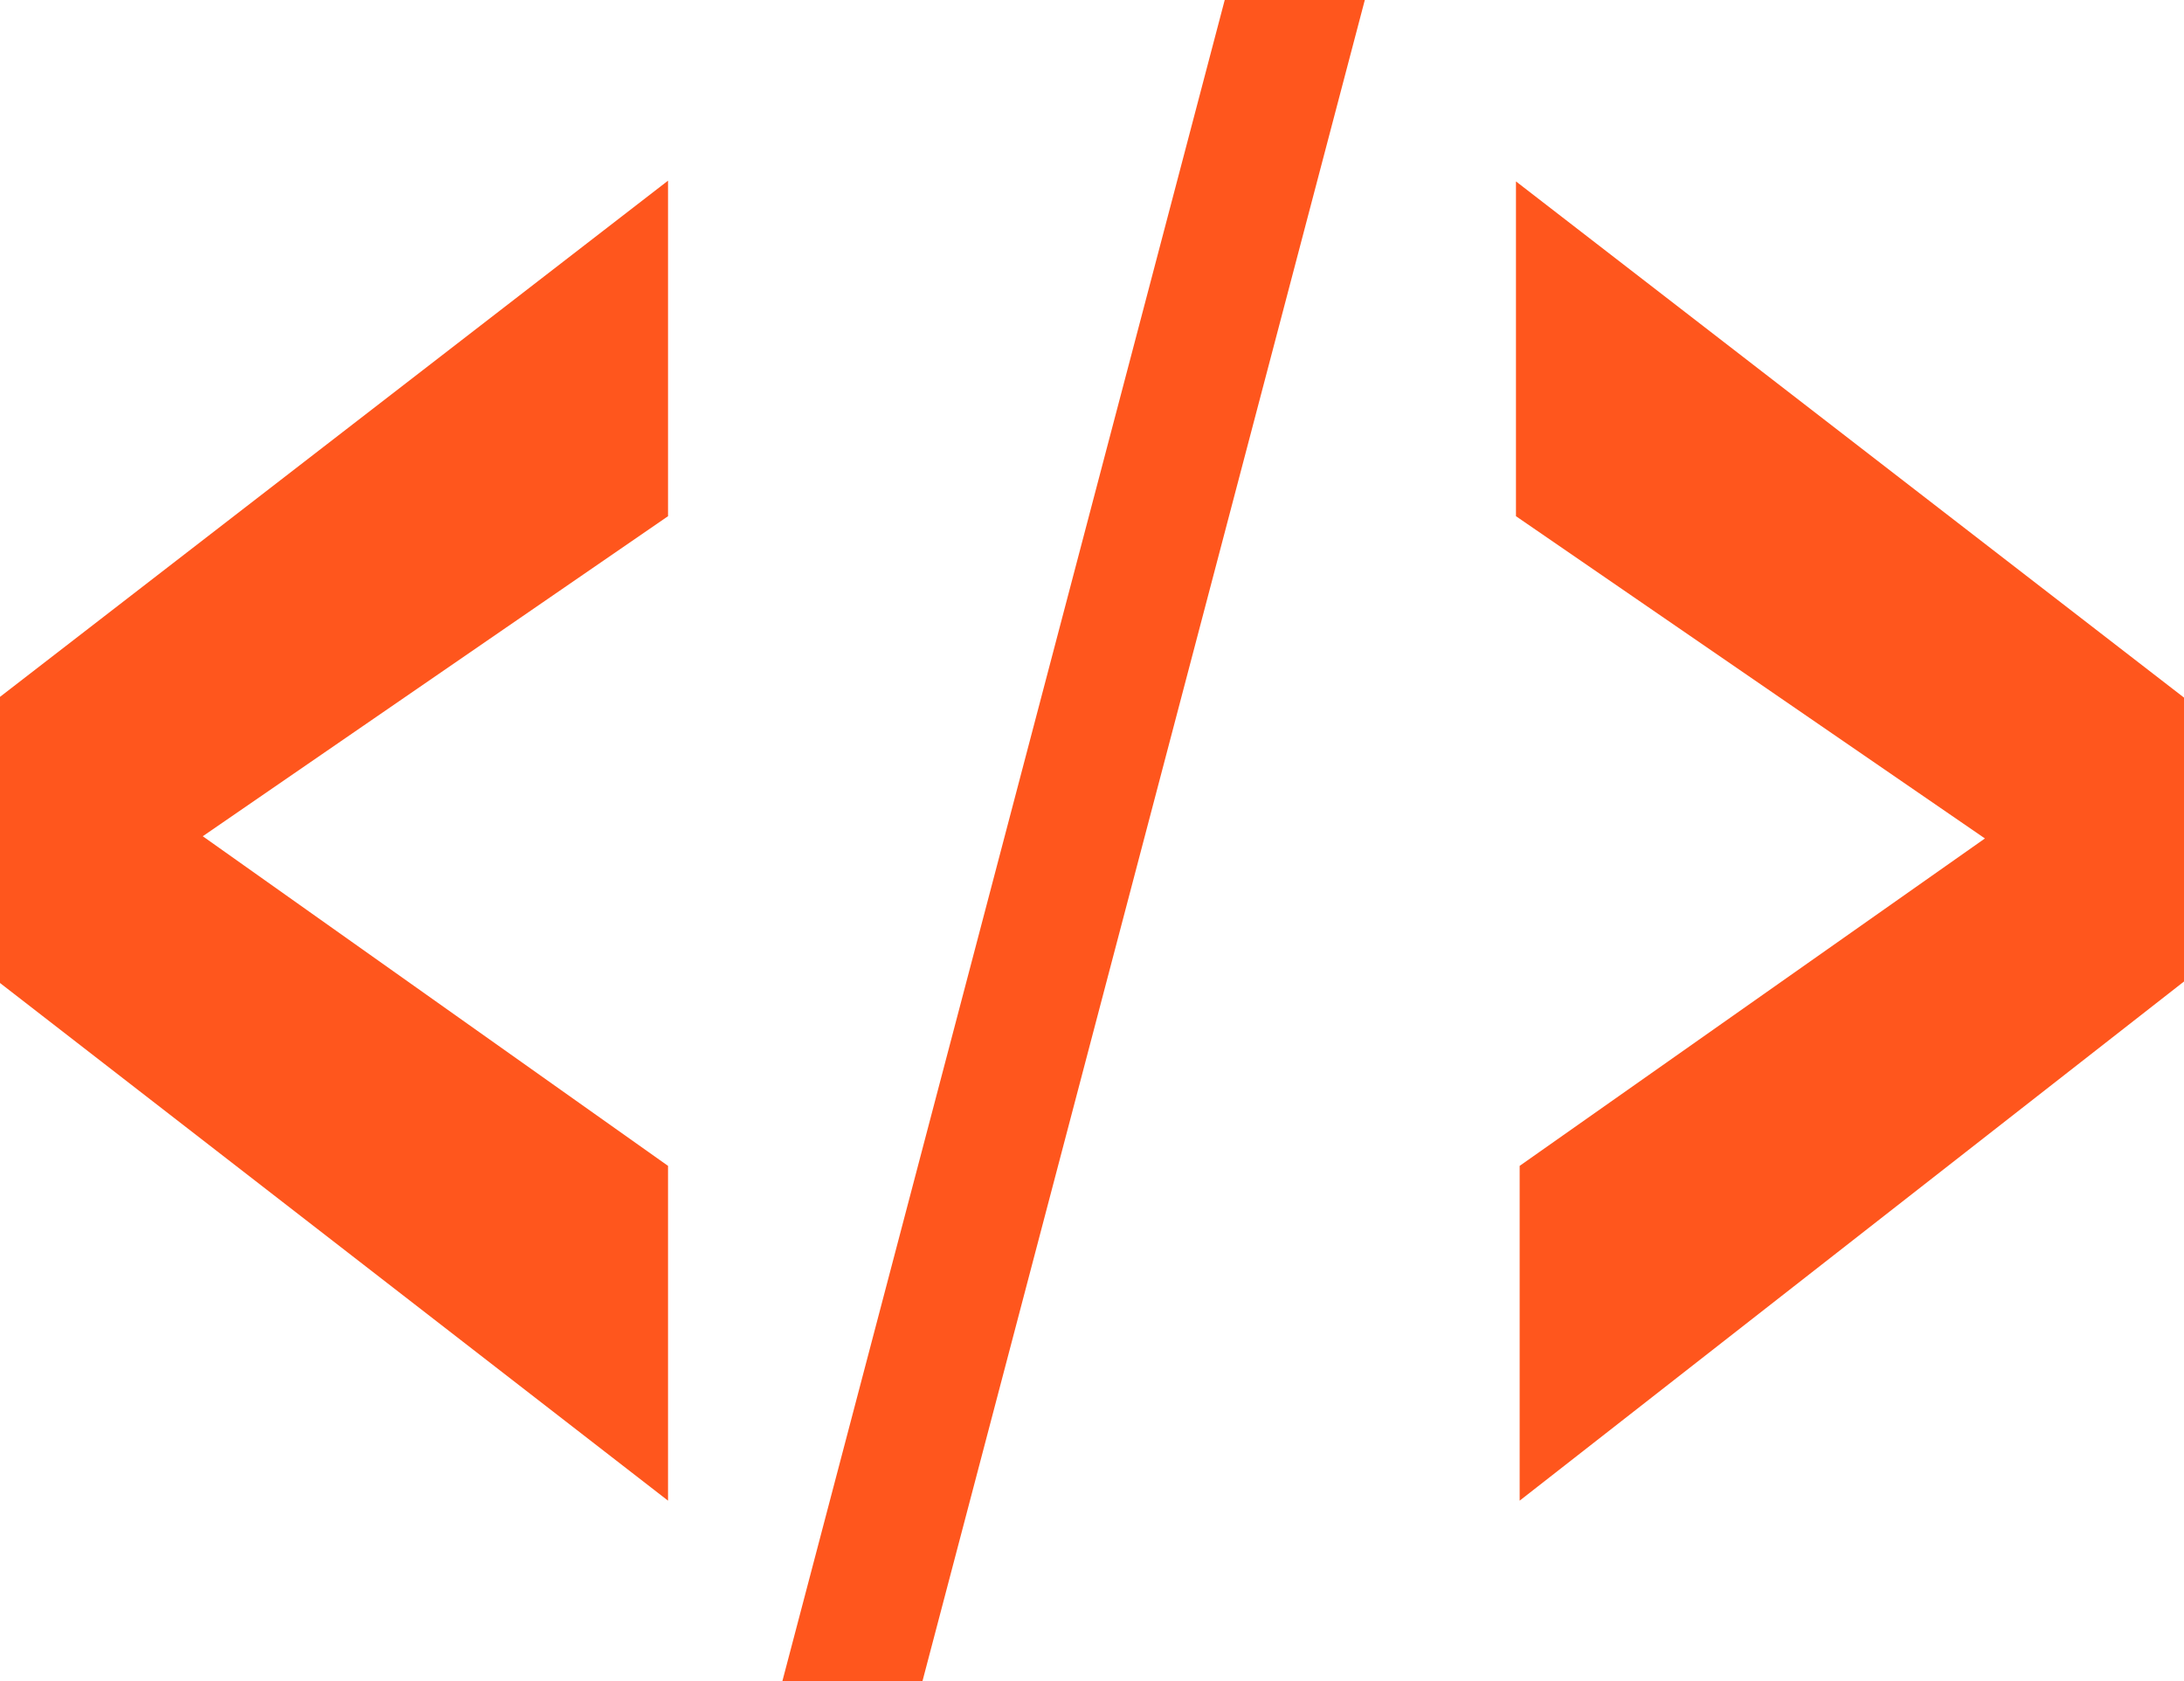 <svg xmlns="http://www.w3.org/2000/svg" viewBox="0 0 29.62 22.8"><defs><style>.cls-1{fill:#ff561d;}</style></defs><g id="Layer_2" data-name="Layer 2"><g id="Layer_1-2" data-name="Layer 1"><g id="Folder_3" data-name="Folder 3"><path id="Shape_47" data-name="Shape 47" class="cls-1" d="M9.06,20.35,0,13.33V9.45l9.06-7V7L2.75,11.34l6.31,4.47Zm1.55,2.45,6-22.8h1.9l-6,22.8Zm10-2.45V15.81l6.31-4.44L20.56,7V2.46l9.06,7v3.85Z"/></g></g></g></svg>